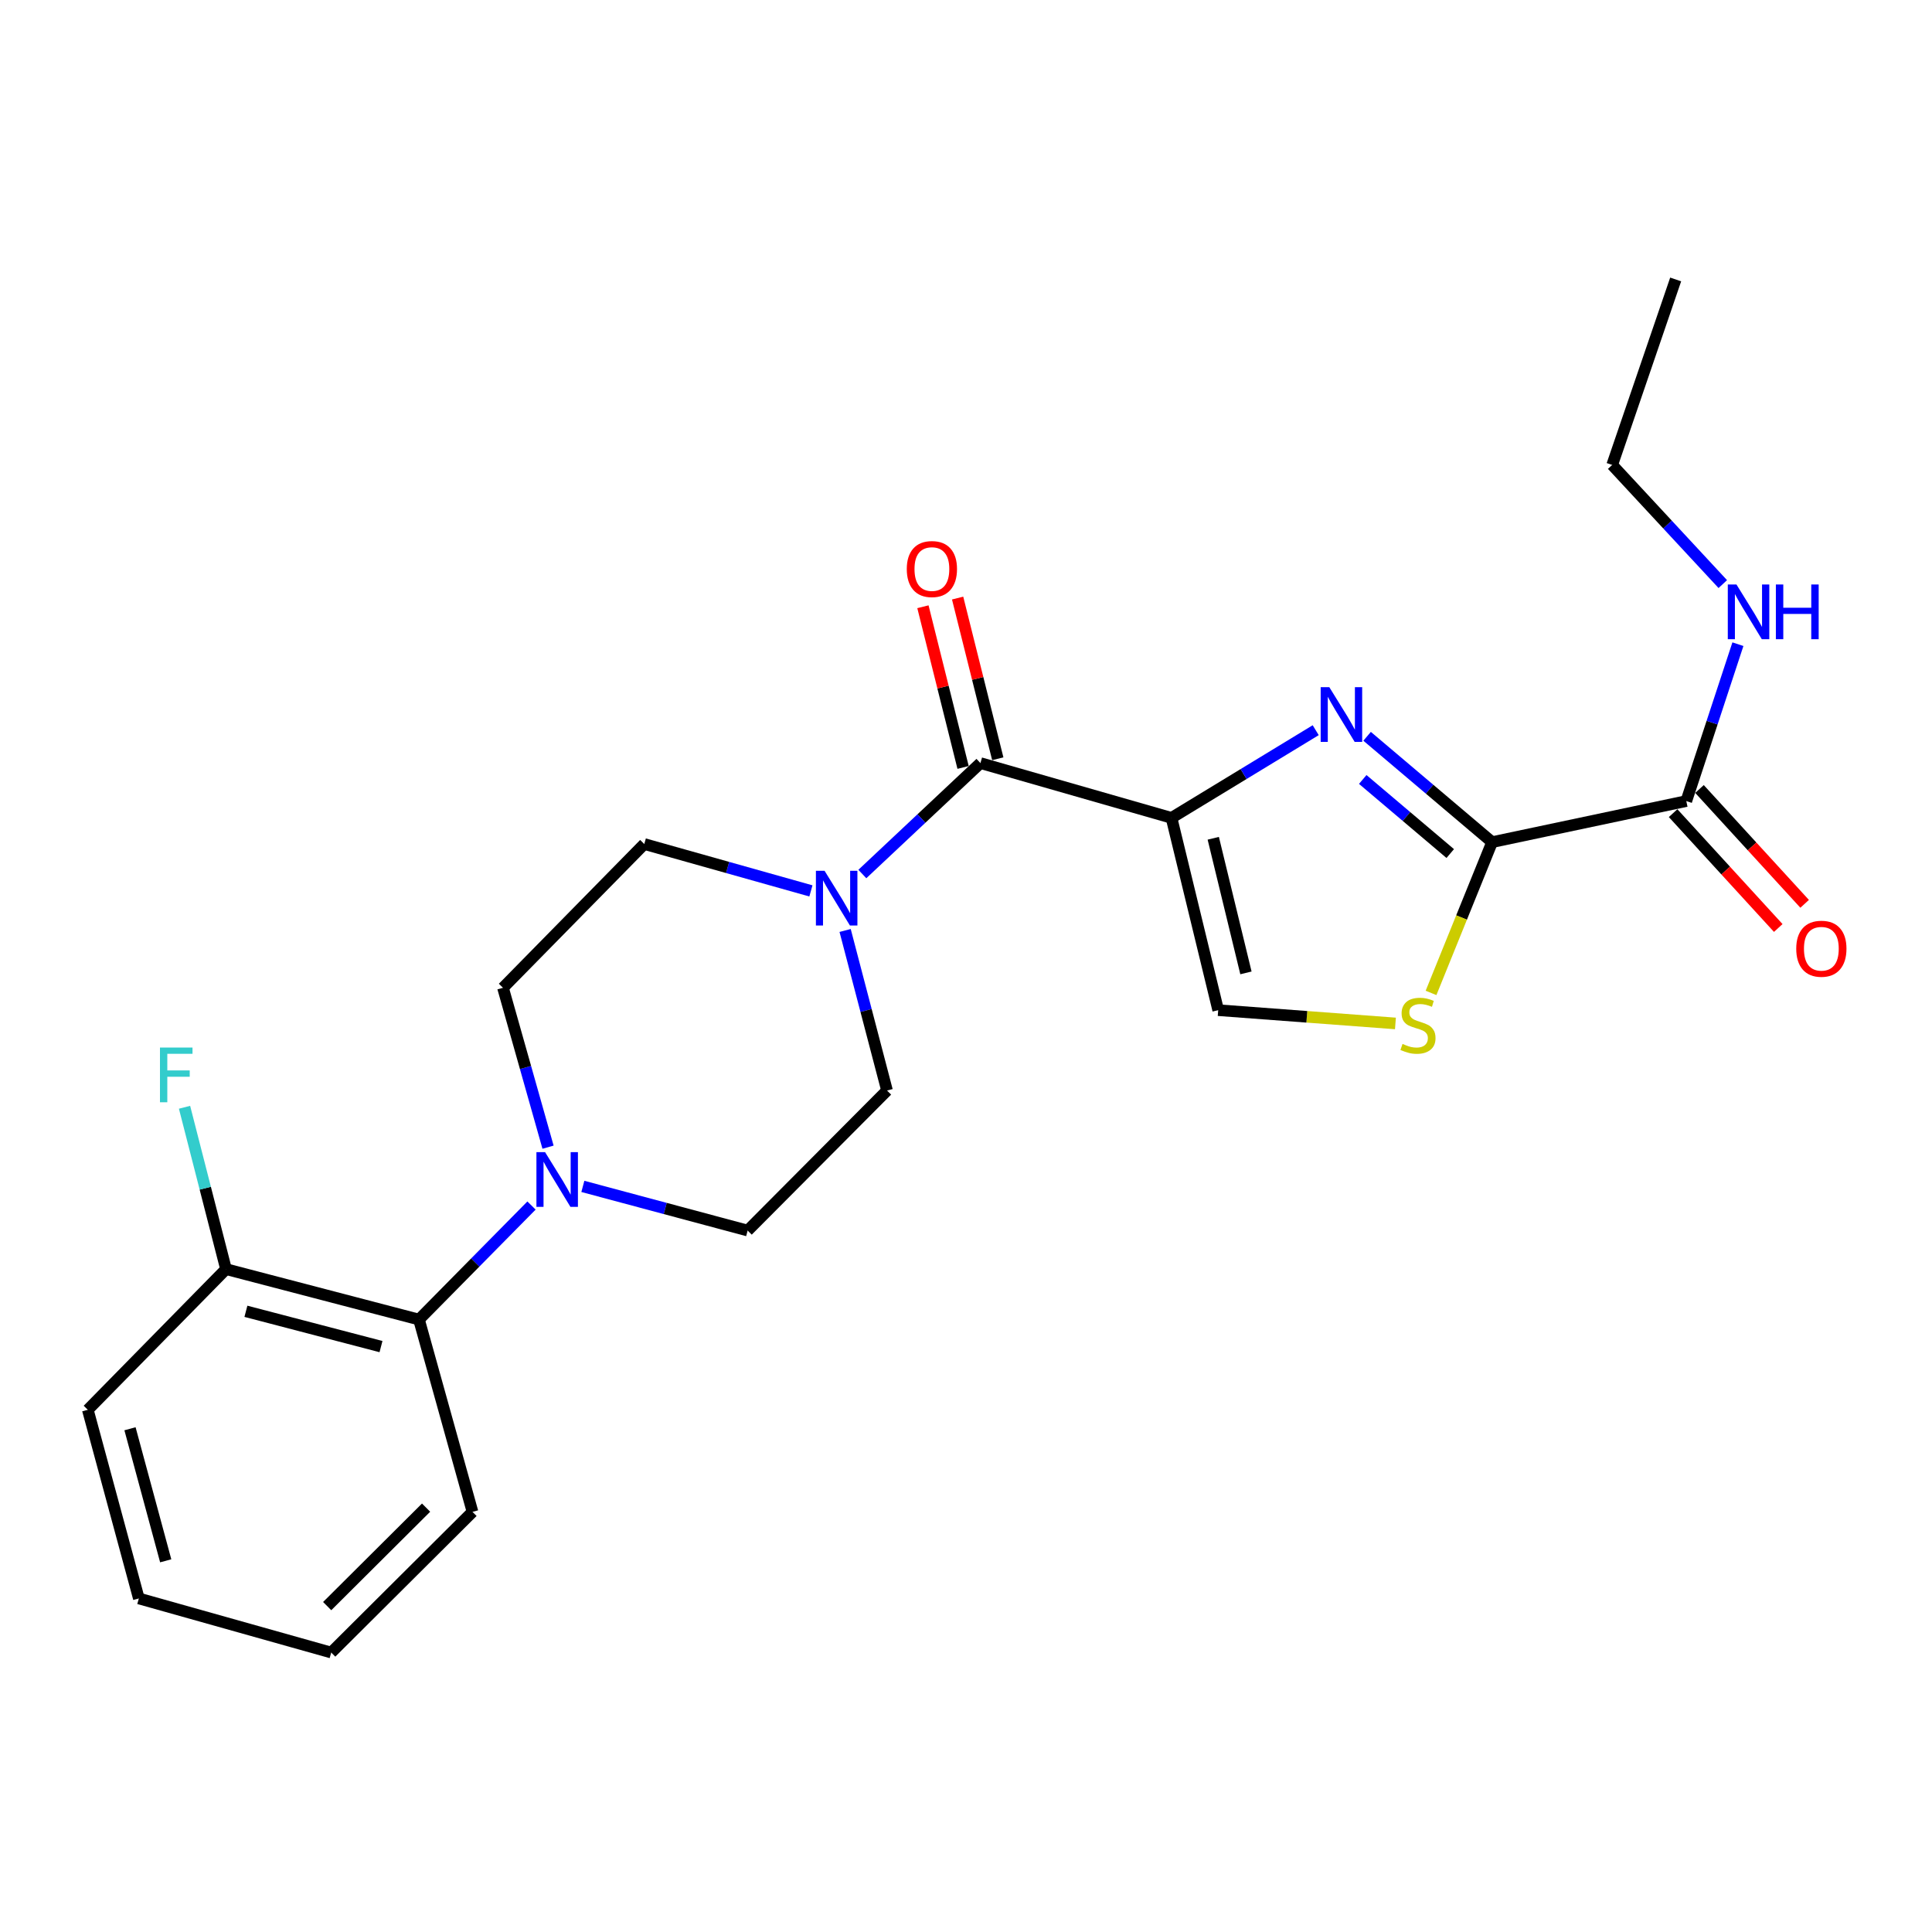 <?xml version='1.0' encoding='iso-8859-1'?>
<svg version='1.1' baseProfile='full'
              xmlns='http://www.w3.org/2000/svg'
                      xmlns:rdkit='http://www.rdkit.org/xml'
                      xmlns:xlink='http://www.w3.org/1999/xlink'
                  xml:space='preserve'
width='1000px' height='1000px' viewBox='0 0 1000 1000'>
<!-- END OF HEADER -->
<rect style='opacity:1.0;fill:#FFFFFF;stroke:none' width='1000' height='1000' x='0' y='0'> </rect>
<path class='bond-0' d='M 606.367,423.33 L 643.686,400.638' style='fill:none;fill-rule:evenodd;stroke:#000000;stroke-width:6px;stroke-linecap:butt;stroke-linejoin:miter;stroke-opacity:1' />
<path class='bond-0' d='M 643.686,400.638 L 681.006,377.946' style='fill:none;fill-rule:evenodd;stroke:#0000FF;stroke-width:6px;stroke-linecap:butt;stroke-linejoin:miter;stroke-opacity:1' />
<path class='bond-2' d='M 606.367,423.33 L 507.472,394.975' style='fill:none;fill-rule:evenodd;stroke:#000000;stroke-width:6px;stroke-linecap:butt;stroke-linejoin:miter;stroke-opacity:1' />
<path class='bond-5' d='M 606.367,423.33 L 630.535,522.862' style='fill:none;fill-rule:evenodd;stroke:#000000;stroke-width:6px;stroke-linecap:butt;stroke-linejoin:miter;stroke-opacity:1' />
<path class='bond-5' d='M 627.981,433.891 L 644.899,503.564' style='fill:none;fill-rule:evenodd;stroke:#000000;stroke-width:6px;stroke-linecap:butt;stroke-linejoin:miter;stroke-opacity:1' />
<path class='bond-1' d='M 707.614,381.108 L 739.96,408.498' style='fill:none;fill-rule:evenodd;stroke:#0000FF;stroke-width:6px;stroke-linecap:butt;stroke-linejoin:miter;stroke-opacity:1' />
<path class='bond-1' d='M 739.96,408.498 L 772.306,435.887' style='fill:none;fill-rule:evenodd;stroke:#000000;stroke-width:6px;stroke-linecap:butt;stroke-linejoin:miter;stroke-opacity:1' />
<path class='bond-1' d='M 705.355,403.452 L 727.997,422.625' style='fill:none;fill-rule:evenodd;stroke:#0000FF;stroke-width:6px;stroke-linecap:butt;stroke-linejoin:miter;stroke-opacity:1' />
<path class='bond-1' d='M 727.997,422.625 L 750.64,441.798' style='fill:none;fill-rule:evenodd;stroke:#000000;stroke-width:6px;stroke-linecap:butt;stroke-linejoin:miter;stroke-opacity:1' />
<path class='bond-7' d='M 772.306,435.887 L 872.826,414.629' style='fill:none;fill-rule:evenodd;stroke:#000000;stroke-width:6px;stroke-linecap:butt;stroke-linejoin:miter;stroke-opacity:1' />
<path class='bond-24' d='M 772.306,435.887 L 756.502,474.909' style='fill:none;fill-rule:evenodd;stroke:#000000;stroke-width:6px;stroke-linecap:butt;stroke-linejoin:miter;stroke-opacity:1' />
<path class='bond-24' d='M 756.502,474.909 L 740.698,513.932' style='fill:none;fill-rule:evenodd;stroke:#CCCC00;stroke-width:6px;stroke-linecap:butt;stroke-linejoin:miter;stroke-opacity:1' />
<path class='bond-4' d='M 507.472,394.975 L 476.909,423.684' style='fill:none;fill-rule:evenodd;stroke:#000000;stroke-width:6px;stroke-linecap:butt;stroke-linejoin:miter;stroke-opacity:1' />
<path class='bond-4' d='M 476.909,423.684 L 446.346,452.393' style='fill:none;fill-rule:evenodd;stroke:#0000FF;stroke-width:6px;stroke-linecap:butt;stroke-linejoin:miter;stroke-opacity:1' />
<path class='bond-9' d='M 516.452,392.731 L 506.058,351.146' style='fill:none;fill-rule:evenodd;stroke:#000000;stroke-width:6px;stroke-linecap:butt;stroke-linejoin:miter;stroke-opacity:1' />
<path class='bond-9' d='M 506.058,351.146 L 495.664,309.561' style='fill:none;fill-rule:evenodd;stroke:#FF0000;stroke-width:6px;stroke-linecap:butt;stroke-linejoin:miter;stroke-opacity:1' />
<path class='bond-9' d='M 498.492,397.22 L 488.098,355.635' style='fill:none;fill-rule:evenodd;stroke:#000000;stroke-width:6px;stroke-linecap:butt;stroke-linejoin:miter;stroke-opacity:1' />
<path class='bond-9' d='M 488.098,355.635 L 477.704,314.05' style='fill:none;fill-rule:evenodd;stroke:#FF0000;stroke-width:6px;stroke-linecap:butt;stroke-linejoin:miter;stroke-opacity:1' />
<path class='bond-3' d='M 722.273,529.732 L 676.404,526.297' style='fill:none;fill-rule:evenodd;stroke:#CCCC00;stroke-width:6px;stroke-linecap:butt;stroke-linejoin:miter;stroke-opacity:1' />
<path class='bond-3' d='M 676.404,526.297 L 630.535,522.862' style='fill:none;fill-rule:evenodd;stroke:#000000;stroke-width:6px;stroke-linecap:butt;stroke-linejoin:miter;stroke-opacity:1' />
<path class='bond-10' d='M 419.728,461.129 L 376.604,448.997' style='fill:none;fill-rule:evenodd;stroke:#0000FF;stroke-width:6px;stroke-linecap:butt;stroke-linejoin:miter;stroke-opacity:1' />
<path class='bond-10' d='M 376.604,448.997 L 333.48,436.864' style='fill:none;fill-rule:evenodd;stroke:#000000;stroke-width:6px;stroke-linecap:butt;stroke-linejoin:miter;stroke-opacity:1' />
<path class='bond-11' d='M 437.435,481.612 L 448.28,523.032' style='fill:none;fill-rule:evenodd;stroke:#0000FF;stroke-width:6px;stroke-linecap:butt;stroke-linejoin:miter;stroke-opacity:1' />
<path class='bond-11' d='M 448.28,523.032 L 459.125,564.452' style='fill:none;fill-rule:evenodd;stroke:#000000;stroke-width:6px;stroke-linecap:butt;stroke-linejoin:miter;stroke-opacity:1' />
<path class='bond-6' d='M 301.685,614.078 L 344.332,625.508' style='fill:none;fill-rule:evenodd;stroke:#0000FF;stroke-width:6px;stroke-linecap:butt;stroke-linejoin:miter;stroke-opacity:1' />
<path class='bond-6' d='M 344.332,625.508 L 386.98,636.937' style='fill:none;fill-rule:evenodd;stroke:#000000;stroke-width:6px;stroke-linecap:butt;stroke-linejoin:miter;stroke-opacity:1' />
<path class='bond-8' d='M 275.107,623.98 L 245.986,653.49' style='fill:none;fill-rule:evenodd;stroke:#0000FF;stroke-width:6px;stroke-linecap:butt;stroke-linejoin:miter;stroke-opacity:1' />
<path class='bond-8' d='M 245.986,653.49 L 216.865,683.001' style='fill:none;fill-rule:evenodd;stroke:#000000;stroke-width:6px;stroke-linecap:butt;stroke-linejoin:miter;stroke-opacity:1' />
<path class='bond-25' d='M 283.663,593.778 L 272.005,552.53' style='fill:none;fill-rule:evenodd;stroke:#0000FF;stroke-width:6px;stroke-linecap:butt;stroke-linejoin:miter;stroke-opacity:1' />
<path class='bond-25' d='M 272.005,552.53 L 260.348,511.282' style='fill:none;fill-rule:evenodd;stroke:#000000;stroke-width:6px;stroke-linecap:butt;stroke-linejoin:miter;stroke-opacity:1' />
<path class='bond-15' d='M 865.999,420.879 L 893.211,450.601' style='fill:none;fill-rule:evenodd;stroke:#000000;stroke-width:6px;stroke-linecap:butt;stroke-linejoin:miter;stroke-opacity:1' />
<path class='bond-15' d='M 893.211,450.601 L 920.422,480.323' style='fill:none;fill-rule:evenodd;stroke:#FF0000;stroke-width:6px;stroke-linecap:butt;stroke-linejoin:miter;stroke-opacity:1' />
<path class='bond-15' d='M 879.653,408.379 L 906.865,438.1' style='fill:none;fill-rule:evenodd;stroke:#000000;stroke-width:6px;stroke-linecap:butt;stroke-linejoin:miter;stroke-opacity:1' />
<path class='bond-15' d='M 906.865,438.1 L 934.076,467.822' style='fill:none;fill-rule:evenodd;stroke:#FF0000;stroke-width:6px;stroke-linecap:butt;stroke-linejoin:miter;stroke-opacity:1' />
<path class='bond-16' d='M 872.826,414.629 L 886.183,374.029' style='fill:none;fill-rule:evenodd;stroke:#000000;stroke-width:6px;stroke-linecap:butt;stroke-linejoin:miter;stroke-opacity:1' />
<path class='bond-16' d='M 886.183,374.029 L 899.541,333.428' style='fill:none;fill-rule:evenodd;stroke:#0000FF;stroke-width:6px;stroke-linecap:butt;stroke-linejoin:miter;stroke-opacity:1' />
<path class='bond-14' d='M 216.865,683.001 L 116.983,656.899' style='fill:none;fill-rule:evenodd;stroke:#000000;stroke-width:6px;stroke-linecap:butt;stroke-linejoin:miter;stroke-opacity:1' />
<path class='bond-14' d='M 197.202,696.996 L 127.285,678.725' style='fill:none;fill-rule:evenodd;stroke:#000000;stroke-width:6px;stroke-linecap:butt;stroke-linejoin:miter;stroke-opacity:1' />
<path class='bond-18' d='M 216.865,683.001 L 244.571,782.544' style='fill:none;fill-rule:evenodd;stroke:#000000;stroke-width:6px;stroke-linecap:butt;stroke-linejoin:miter;stroke-opacity:1' />
<path class='bond-12' d='M 333.48,436.864 L 260.348,511.282' style='fill:none;fill-rule:evenodd;stroke:#000000;stroke-width:6px;stroke-linecap:butt;stroke-linejoin:miter;stroke-opacity:1' />
<path class='bond-13' d='M 459.125,564.452 L 386.98,636.937' style='fill:none;fill-rule:evenodd;stroke:#000000;stroke-width:6px;stroke-linecap:butt;stroke-linejoin:miter;stroke-opacity:1' />
<path class='bond-17' d='M 116.983,656.899 L 106.248,615.011' style='fill:none;fill-rule:evenodd;stroke:#000000;stroke-width:6px;stroke-linecap:butt;stroke-linejoin:miter;stroke-opacity:1' />
<path class='bond-17' d='M 106.248,615.011 L 95.514,573.123' style='fill:none;fill-rule:evenodd;stroke:#33CCCC;stroke-width:6px;stroke-linecap:butt;stroke-linejoin:miter;stroke-opacity:1' />
<path class='bond-19' d='M 116.983,656.899 L 45.455,729.713' style='fill:none;fill-rule:evenodd;stroke:#000000;stroke-width:6px;stroke-linecap:butt;stroke-linejoin:miter;stroke-opacity:1' />
<path class='bond-20' d='M 891.713,302.325 L 863.089,271.486' style='fill:none;fill-rule:evenodd;stroke:#0000FF;stroke-width:6px;stroke-linecap:butt;stroke-linejoin:miter;stroke-opacity:1' />
<path class='bond-20' d='M 863.089,271.486 L 834.465,240.647' style='fill:none;fill-rule:evenodd;stroke:#000000;stroke-width:6px;stroke-linecap:butt;stroke-linejoin:miter;stroke-opacity:1' />
<path class='bond-22' d='M 244.571,782.544 L 171.439,855.358' style='fill:none;fill-rule:evenodd;stroke:#000000;stroke-width:6px;stroke-linecap:butt;stroke-linejoin:miter;stroke-opacity:1' />
<path class='bond-22' d='M 220.54,780.347 L 169.347,831.317' style='fill:none;fill-rule:evenodd;stroke:#000000;stroke-width:6px;stroke-linecap:butt;stroke-linejoin:miter;stroke-opacity:1' />
<path class='bond-26' d='M 45.455,729.713 L 71.865,827.353' style='fill:none;fill-rule:evenodd;stroke:#000000;stroke-width:6px;stroke-linecap:butt;stroke-linejoin:miter;stroke-opacity:1' />
<path class='bond-26' d='M 67.286,739.525 L 85.773,807.874' style='fill:none;fill-rule:evenodd;stroke:#000000;stroke-width:6px;stroke-linecap:butt;stroke-linejoin:miter;stroke-opacity:1' />
<path class='bond-21' d='M 834.465,240.647 L 867.324,144.642' style='fill:none;fill-rule:evenodd;stroke:#000000;stroke-width:6px;stroke-linecap:butt;stroke-linejoin:miter;stroke-opacity:1' />
<path class='bond-23' d='M 171.439,855.358 L 71.865,827.353' style='fill:none;fill-rule:evenodd;stroke:#000000;stroke-width:6px;stroke-linecap:butt;stroke-linejoin:miter;stroke-opacity:1' />
<path  class='atom-1' d='M 688.059 355.691
L 697.339 370.691
Q 698.259 372.171, 699.739 374.851
Q 701.219 377.531, 701.299 377.691
L 701.299 355.691
L 705.059 355.691
L 705.059 384.011
L 701.179 384.011
L 691.219 367.611
Q 690.059 365.691, 688.819 363.491
Q 687.619 361.291, 687.259 360.611
L 687.259 384.011
L 683.579 384.011
L 683.579 355.691
L 688.059 355.691
' fill='#0000FF'/>
<path  class='atom-4' d='M 725.945 540.326
Q 726.265 540.446, 727.585 541.006
Q 728.905 541.566, 730.345 541.926
Q 731.825 542.246, 733.265 542.246
Q 735.945 542.246, 737.505 540.966
Q 739.065 539.646, 739.065 537.366
Q 739.065 535.806, 738.265 534.846
Q 737.505 533.886, 736.305 533.366
Q 735.105 532.846, 733.105 532.246
Q 730.585 531.486, 729.065 530.766
Q 727.585 530.046, 726.505 528.526
Q 725.465 527.006, 725.465 524.446
Q 725.465 520.886, 727.865 518.686
Q 730.305 516.486, 735.105 516.486
Q 738.385 516.486, 742.105 518.046
L 741.185 521.126
Q 737.785 519.726, 735.225 519.726
Q 732.465 519.726, 730.945 520.886
Q 729.425 522.006, 729.465 523.966
Q 729.465 525.486, 730.225 526.406
Q 731.025 527.326, 732.145 527.846
Q 733.305 528.366, 735.225 528.966
Q 737.785 529.766, 739.305 530.566
Q 740.825 531.366, 741.905 533.006
Q 743.025 534.606, 743.025 537.366
Q 743.025 541.286, 740.385 543.406
Q 737.785 545.486, 733.425 545.486
Q 730.905 545.486, 728.985 544.926
Q 727.105 544.406, 724.865 543.486
L 725.945 540.326
' fill='#CCCC00'/>
<path  class='atom-5' d='M 426.794 450.719
L 436.074 465.719
Q 436.994 467.199, 438.474 469.879
Q 439.954 472.559, 440.034 472.719
L 440.034 450.719
L 443.794 450.719
L 443.794 479.039
L 439.914 479.039
L 429.954 462.639
Q 428.794 460.719, 427.554 458.519
Q 426.354 456.319, 425.994 455.639
L 425.994 479.039
L 422.314 479.039
L 422.314 450.719
L 426.794 450.719
' fill='#0000FF'/>
<path  class='atom-7' d='M 282.133 596.356
L 291.413 611.356
Q 292.333 612.836, 293.813 615.516
Q 295.293 618.196, 295.373 618.356
L 295.373 596.356
L 299.133 596.356
L 299.133 624.676
L 295.253 624.676
L 285.293 608.276
Q 284.133 606.356, 282.893 604.156
Q 281.693 601.956, 281.333 601.276
L 281.333 624.676
L 277.653 624.676
L 277.653 596.356
L 282.133 596.356
' fill='#0000FF'/>
<path  class='atom-10' d='M 469.347 294.536
Q 469.347 287.736, 472.707 283.936
Q 476.067 280.136, 482.347 280.136
Q 488.627 280.136, 491.987 283.936
Q 495.347 287.736, 495.347 294.536
Q 495.347 301.416, 491.947 305.336
Q 488.547 309.216, 482.347 309.216
Q 476.107 309.216, 472.707 305.336
Q 469.347 301.456, 469.347 294.536
M 482.347 306.016
Q 486.667 306.016, 488.987 303.136
Q 491.347 300.216, 491.347 294.536
Q 491.347 288.976, 488.987 286.176
Q 486.667 283.336, 482.347 283.336
Q 478.027 283.336, 475.667 286.136
Q 473.347 288.936, 473.347 294.536
Q 473.347 300.256, 475.667 303.136
Q 478.027 306.016, 482.347 306.016
' fill='#FF0000'/>
<path  class='atom-16' d='M 929.729 491.061
Q 929.729 484.261, 933.089 480.461
Q 936.449 476.661, 942.729 476.661
Q 949.009 476.661, 952.369 480.461
Q 955.729 484.261, 955.729 491.061
Q 955.729 497.941, 952.329 501.861
Q 948.929 505.741, 942.729 505.741
Q 936.489 505.741, 933.089 501.861
Q 929.729 497.981, 929.729 491.061
M 942.729 502.541
Q 947.049 502.541, 949.369 499.661
Q 951.729 496.741, 951.729 491.061
Q 951.729 485.501, 949.369 482.701
Q 947.049 479.861, 942.729 479.861
Q 938.409 479.861, 936.049 482.661
Q 933.729 485.461, 933.729 491.061
Q 933.729 496.781, 936.049 499.661
Q 938.409 502.541, 942.729 502.541
' fill='#FF0000'/>
<path  class='atom-17' d='M 898.787 302.53
L 908.067 317.53
Q 908.987 319.01, 910.467 321.69
Q 911.947 324.37, 912.027 324.53
L 912.027 302.53
L 915.787 302.53
L 915.787 330.85
L 911.907 330.85
L 901.947 314.45
Q 900.787 312.53, 899.547 310.33
Q 898.347 308.13, 897.987 307.45
L 897.987 330.85
L 894.307 330.85
L 894.307 302.53
L 898.787 302.53
' fill='#0000FF'/>
<path  class='atom-17' d='M 919.187 302.53
L 923.027 302.53
L 923.027 314.57
L 937.507 314.57
L 937.507 302.53
L 941.347 302.53
L 941.347 330.85
L 937.507 330.85
L 937.507 317.77
L 923.027 317.77
L 923.027 330.85
L 919.187 330.85
L 919.187 302.53
' fill='#0000FF'/>
<path  class='atom-18' d='M 82.8 542.209
L 99.64 542.209
L 99.64 545.449
L 86.6 545.449
L 86.6 554.049
L 98.2 554.049
L 98.2 557.329
L 86.6 557.329
L 86.6 570.529
L 82.8 570.529
L 82.8 542.209
' fill='#33CCCC'/>
</svg>
